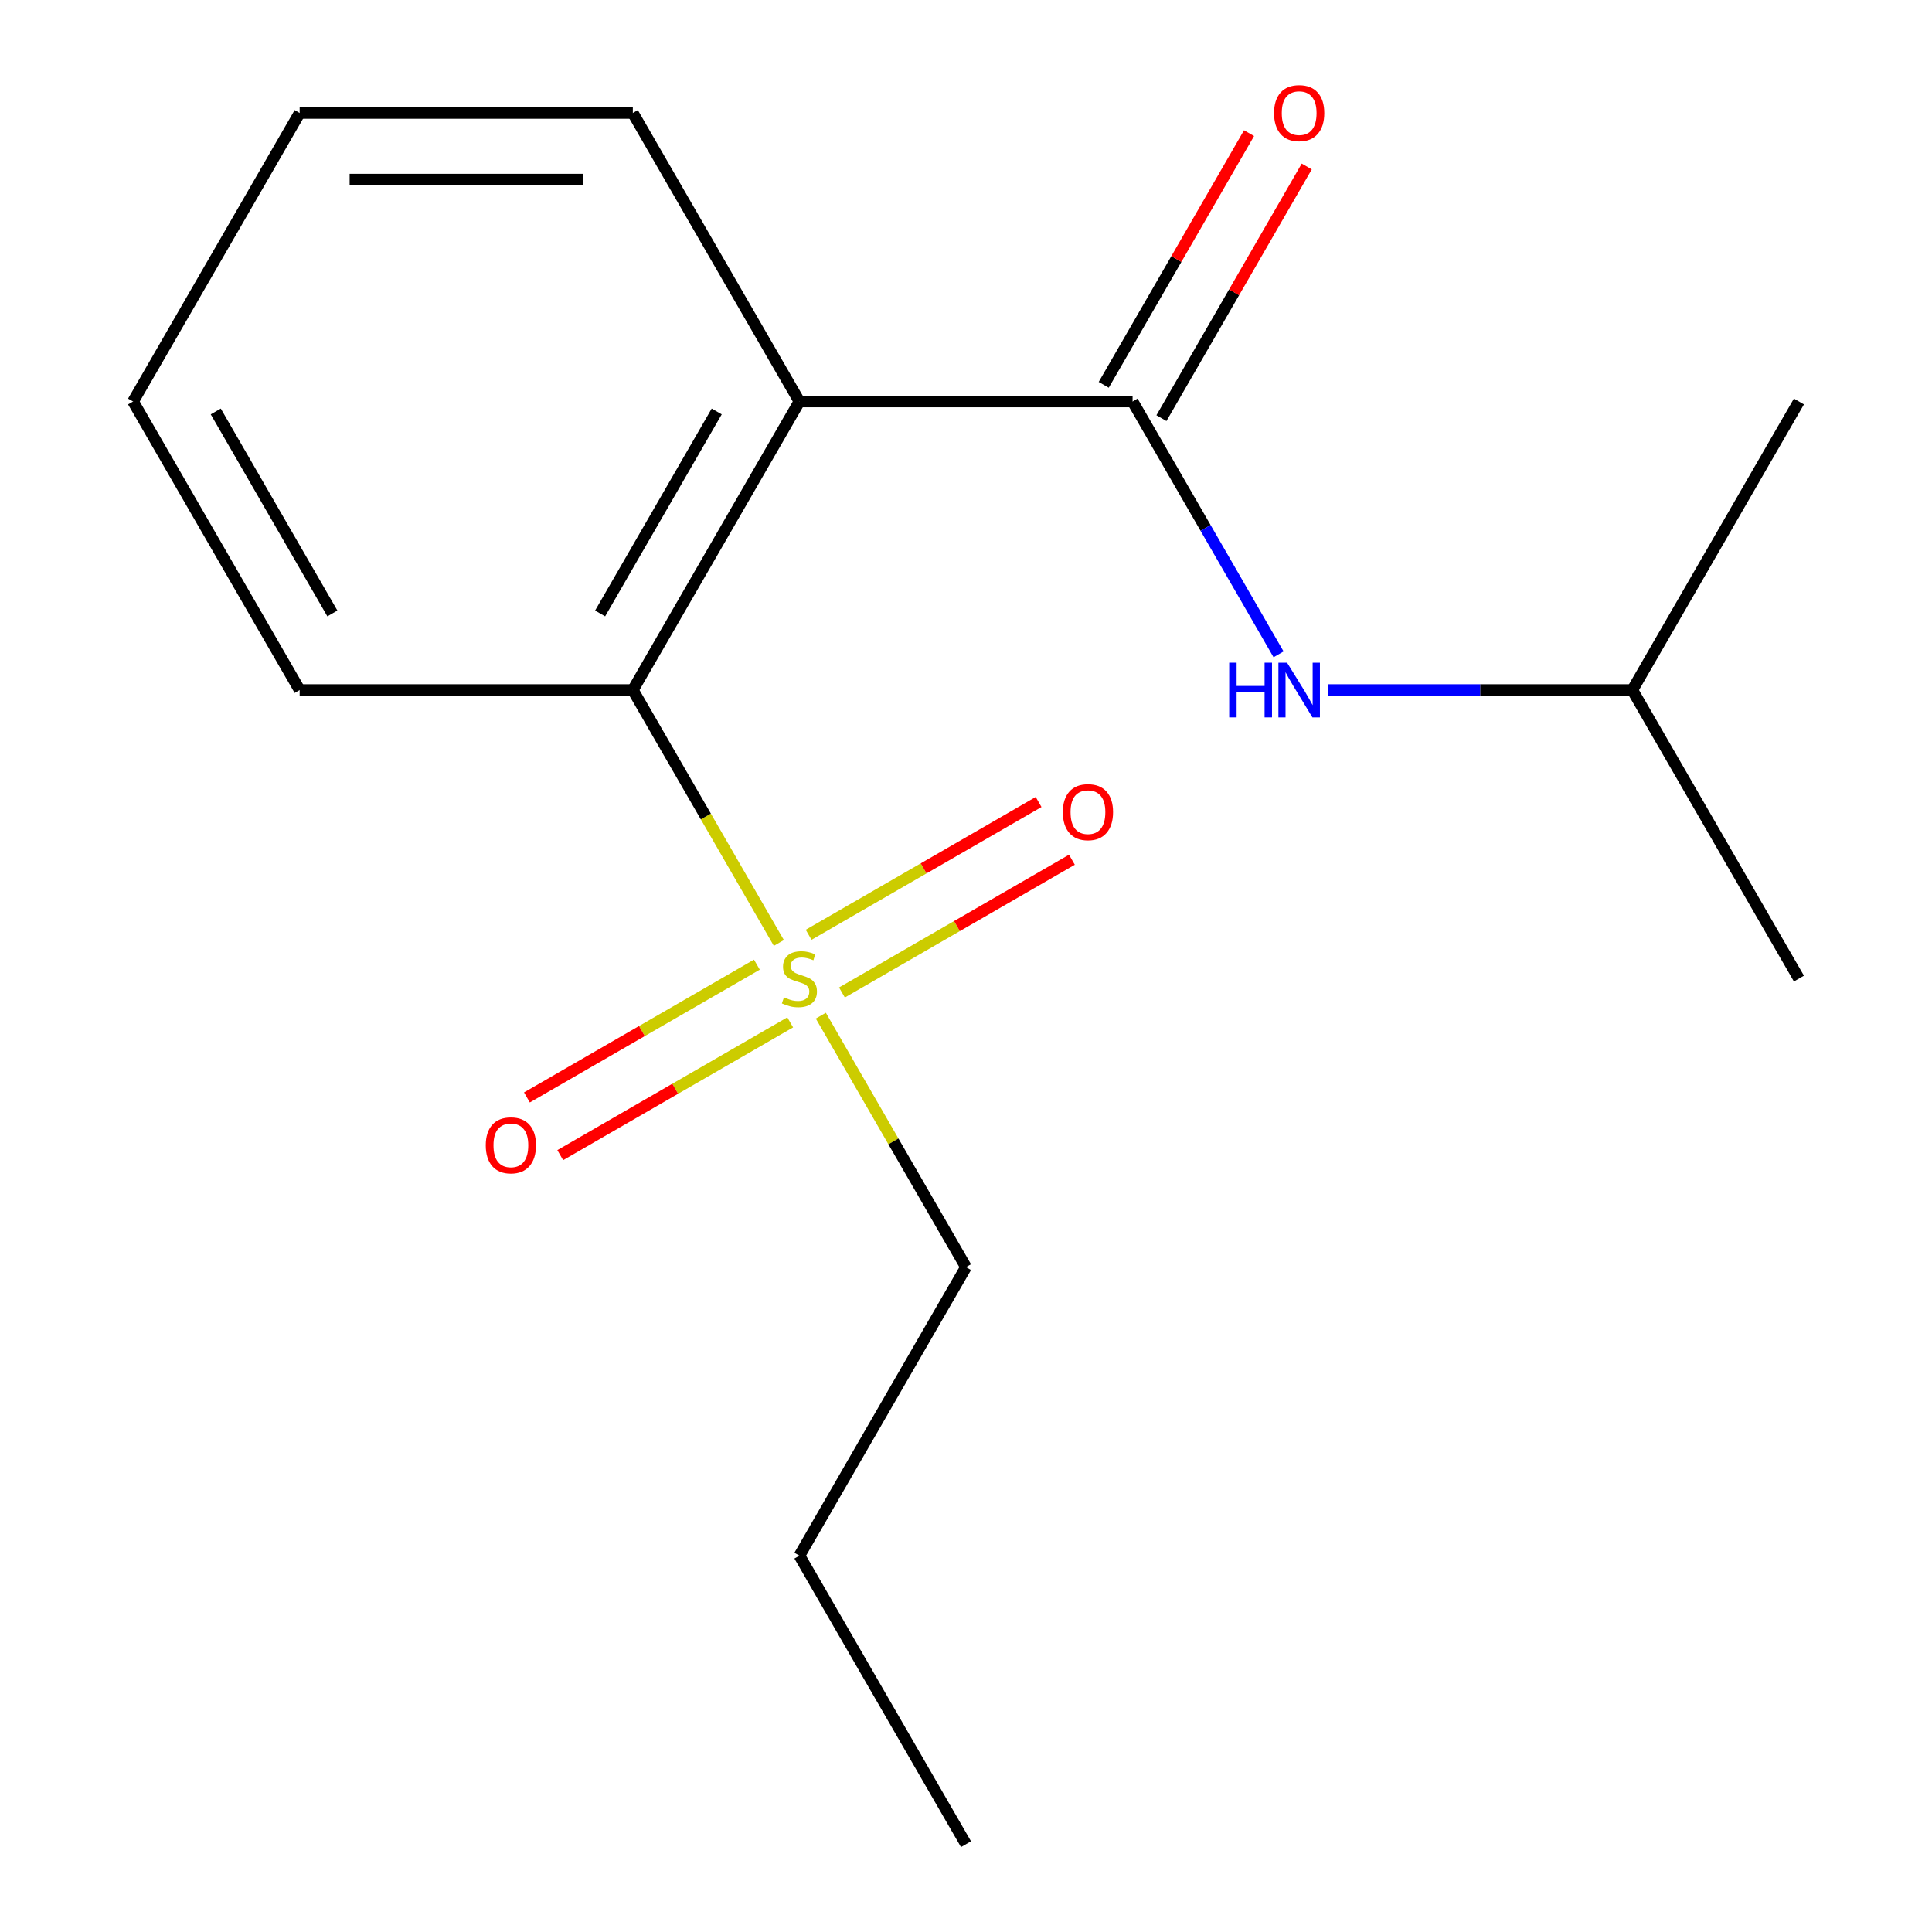 <?xml version='1.0' encoding='iso-8859-1'?>
<svg version='1.1' baseProfile='full'
              xmlns='http://www.w3.org/2000/svg'
                      xmlns:rdkit='http://www.rdkit.org/xml'
                      xmlns:xlink='http://www.w3.org/1999/xlink'
                  xml:space='preserve'
width='1000px' height='1000px' viewBox='0 0 1000 1000'>
<!-- END OF HEADER -->
<rect style='opacity:1.0;fill:#FFFFFF;stroke:none' width='1000' height='1000' x='0' y='0'> </rect>
<path class='bond-2' d='M 403.134,488.077 L 365.342,422.619' style='fill:none;fill-rule:evenodd;stroke:#CCCC00;stroke-width:6px;stroke-linecap:butt;stroke-linejoin:miter;stroke-opacity:1' />
<path class='bond-2' d='M 365.342,422.619 L 327.55,357.162' style='fill:none;fill-rule:evenodd;stroke:#000000;stroke-width:6px;stroke-linecap:butt;stroke-linejoin:miter;stroke-opacity:1' />
<path class='bond-4' d='M 435.789,513.711 L 495.304,479.35' style='fill:none;fill-rule:evenodd;stroke:#CCCC00;stroke-width:6px;stroke-linecap:butt;stroke-linejoin:miter;stroke-opacity:1' />
<path class='bond-4' d='M 495.304,479.35 L 554.819,444.989' style='fill:none;fill-rule:evenodd;stroke:#FF0000;stroke-width:6px;stroke-linecap:butt;stroke-linejoin:miter;stroke-opacity:1' />
<path class='bond-4' d='M 418.544,483.842 L 478.059,449.481' style='fill:none;fill-rule:evenodd;stroke:#CCCC00;stroke-width:6px;stroke-linecap:butt;stroke-linejoin:miter;stroke-opacity:1' />
<path class='bond-4' d='M 478.059,449.481 L 537.574,415.12' style='fill:none;fill-rule:evenodd;stroke:#FF0000;stroke-width:6px;stroke-linecap:butt;stroke-linejoin:miter;stroke-opacity:1' />
<path class='bond-5' d='M 391.761,499.305 L 332.246,533.666' style='fill:none;fill-rule:evenodd;stroke:#CCCC00;stroke-width:6px;stroke-linecap:butt;stroke-linejoin:miter;stroke-opacity:1' />
<path class='bond-5' d='M 332.246,533.666 L 272.731,568.027' style='fill:none;fill-rule:evenodd;stroke:#FF0000;stroke-width:6px;stroke-linecap:butt;stroke-linejoin:miter;stroke-opacity:1' />
<path class='bond-5' d='M 409.006,529.174 L 349.491,563.535' style='fill:none;fill-rule:evenodd;stroke:#CCCC00;stroke-width:6px;stroke-linecap:butt;stroke-linejoin:miter;stroke-opacity:1' />
<path class='bond-5' d='M 349.491,563.535 L 289.976,597.896' style='fill:none;fill-rule:evenodd;stroke:#FF0000;stroke-width:6px;stroke-linecap:butt;stroke-linejoin:miter;stroke-opacity:1' />
<path class='bond-7' d='M 424.855,525.699 L 462.428,590.776' style='fill:none;fill-rule:evenodd;stroke:#CCCC00;stroke-width:6px;stroke-linecap:butt;stroke-linejoin:miter;stroke-opacity:1' />
<path class='bond-7' d='M 462.428,590.776 L 500,655.854' style='fill:none;fill-rule:evenodd;stroke:#000000;stroke-width:6px;stroke-linecap:butt;stroke-linejoin:miter;stroke-opacity:1' />
<path class='bond-0' d='M 413.775,207.816 L 327.55,357.162' style='fill:none;fill-rule:evenodd;stroke:#000000;stroke-width:6px;stroke-linecap:butt;stroke-linejoin:miter;stroke-opacity:1' />
<path class='bond-0' d='M 370.972,212.973 L 310.615,317.515' style='fill:none;fill-rule:evenodd;stroke:#000000;stroke-width:6px;stroke-linecap:butt;stroke-linejoin:miter;stroke-opacity:1' />
<path class='bond-1' d='M 413.775,207.816 L 586.225,207.816' style='fill:none;fill-rule:evenodd;stroke:#000000;stroke-width:6px;stroke-linecap:butt;stroke-linejoin:miter;stroke-opacity:1' />
<path class='bond-8' d='M 413.775,207.816 L 327.55,58.47' style='fill:none;fill-rule:evenodd;stroke:#000000;stroke-width:6px;stroke-linecap:butt;stroke-linejoin:miter;stroke-opacity:1' />
<path class='bond-3' d='M 586.225,207.816 L 624.005,273.253' style='fill:none;fill-rule:evenodd;stroke:#000000;stroke-width:6px;stroke-linecap:butt;stroke-linejoin:miter;stroke-opacity:1' />
<path class='bond-3' d='M 624.005,273.253 L 661.785,338.691' style='fill:none;fill-rule:evenodd;stroke:#0000FF;stroke-width:6px;stroke-linecap:butt;stroke-linejoin:miter;stroke-opacity:1' />
<path class='bond-6' d='M 601.159,216.438 L 638.767,151.301' style='fill:none;fill-rule:evenodd;stroke:#000000;stroke-width:6px;stroke-linecap:butt;stroke-linejoin:miter;stroke-opacity:1' />
<path class='bond-6' d='M 638.767,151.301 L 676.374,86.164' style='fill:none;fill-rule:evenodd;stroke:#FF0000;stroke-width:6px;stroke-linecap:butt;stroke-linejoin:miter;stroke-opacity:1' />
<path class='bond-6' d='M 571.29,199.193 L 608.897,134.056' style='fill:none;fill-rule:evenodd;stroke:#000000;stroke-width:6px;stroke-linecap:butt;stroke-linejoin:miter;stroke-opacity:1' />
<path class='bond-6' d='M 608.897,134.056 L 646.504,68.919' style='fill:none;fill-rule:evenodd;stroke:#FF0000;stroke-width:6px;stroke-linecap:butt;stroke-linejoin:miter;stroke-opacity:1' />
<path class='bond-10' d='M 327.55,357.162 L 155.1,357.162' style='fill:none;fill-rule:evenodd;stroke:#000000;stroke-width:6px;stroke-linecap:butt;stroke-linejoin:miter;stroke-opacity:1' />
<path class='bond-9' d='M 687.501,357.162 L 766.2,357.162' style='fill:none;fill-rule:evenodd;stroke:#0000FF;stroke-width:6px;stroke-linecap:butt;stroke-linejoin:miter;stroke-opacity:1' />
<path class='bond-9' d='M 766.2,357.162 L 844.9,357.162' style='fill:none;fill-rule:evenodd;stroke:#000000;stroke-width:6px;stroke-linecap:butt;stroke-linejoin:miter;stroke-opacity:1' />
<path class='bond-11' d='M 500,655.854 L 413.775,805.2' style='fill:none;fill-rule:evenodd;stroke:#000000;stroke-width:6px;stroke-linecap:butt;stroke-linejoin:miter;stroke-opacity:1' />
<path class='bond-17' d='M 327.55,58.47 L 155.1,58.47' style='fill:none;fill-rule:evenodd;stroke:#000000;stroke-width:6px;stroke-linecap:butt;stroke-linejoin:miter;stroke-opacity:1' />
<path class='bond-17' d='M 301.683,92.96 L 180.968,92.96' style='fill:none;fill-rule:evenodd;stroke:#000000;stroke-width:6px;stroke-linecap:butt;stroke-linejoin:miter;stroke-opacity:1' />
<path class='bond-12' d='M 844.9,357.162 L 931.124,506.508' style='fill:none;fill-rule:evenodd;stroke:#000000;stroke-width:6px;stroke-linecap:butt;stroke-linejoin:miter;stroke-opacity:1' />
<path class='bond-13' d='M 844.9,357.162 L 931.124,207.816' style='fill:none;fill-rule:evenodd;stroke:#000000;stroke-width:6px;stroke-linecap:butt;stroke-linejoin:miter;stroke-opacity:1' />
<path class='bond-15' d='M 155.1,357.162 L 68.876,207.816' style='fill:none;fill-rule:evenodd;stroke:#000000;stroke-width:6px;stroke-linecap:butt;stroke-linejoin:miter;stroke-opacity:1' />
<path class='bond-15' d='M 172.036,317.515 L 111.678,212.973' style='fill:none;fill-rule:evenodd;stroke:#000000;stroke-width:6px;stroke-linecap:butt;stroke-linejoin:miter;stroke-opacity:1' />
<path class='bond-16' d='M 413.775,805.2 L 500,954.545' style='fill:none;fill-rule:evenodd;stroke:#000000;stroke-width:6px;stroke-linecap:butt;stroke-linejoin:miter;stroke-opacity:1' />
<path class='bond-14' d='M 155.1,58.47 L 68.876,207.816' style='fill:none;fill-rule:evenodd;stroke:#000000;stroke-width:6px;stroke-linecap:butt;stroke-linejoin:miter;stroke-opacity:1' />
<path  class='atom-0' d='M 405.775 516.228
Q 406.095 516.348, 407.415 516.908
Q 408.735 517.468, 410.175 517.828
Q 411.655 518.148, 413.095 518.148
Q 415.775 518.148, 417.335 516.868
Q 418.895 515.548, 418.895 513.268
Q 418.895 511.708, 418.095 510.748
Q 417.335 509.788, 416.135 509.268
Q 414.935 508.748, 412.935 508.148
Q 410.415 507.388, 408.895 506.668
Q 407.415 505.948, 406.335 504.428
Q 405.295 502.908, 405.295 500.348
Q 405.295 496.788, 407.695 494.588
Q 410.135 492.388, 414.935 492.388
Q 418.215 492.388, 421.935 493.948
L 421.015 497.028
Q 417.615 495.628, 415.055 495.628
Q 412.295 495.628, 410.775 496.788
Q 409.255 497.908, 409.295 499.868
Q 409.295 501.388, 410.055 502.308
Q 410.855 503.228, 411.975 503.748
Q 413.135 504.268, 415.055 504.868
Q 417.615 505.668, 419.135 506.468
Q 420.655 507.268, 421.735 508.908
Q 422.855 510.508, 422.855 513.268
Q 422.855 517.188, 420.215 519.308
Q 417.615 521.388, 413.255 521.388
Q 410.735 521.388, 408.815 520.828
Q 406.935 520.308, 404.695 519.388
L 405.775 516.228
' fill='#CCCC00'/>
<path  class='atom-4' d='M 636.23 343.002
L 640.07 343.002
L 640.07 355.042
L 654.55 355.042
L 654.55 343.002
L 658.39 343.002
L 658.39 371.322
L 654.55 371.322
L 654.55 358.242
L 640.07 358.242
L 640.07 371.322
L 636.23 371.322
L 636.23 343.002
' fill='#0000FF'/>
<path  class='atom-4' d='M 666.19 343.002
L 675.47 358.002
Q 676.39 359.482, 677.87 362.162
Q 679.35 364.842, 679.43 365.002
L 679.43 343.002
L 683.19 343.002
L 683.19 371.322
L 679.31 371.322
L 669.35 354.922
Q 668.19 353.002, 666.95 350.802
Q 665.75 348.602, 665.39 347.922
L 665.39 371.322
L 661.71 371.322
L 661.71 343.002
L 666.19 343.002
' fill='#0000FF'/>
<path  class='atom-5' d='M 550.121 420.363
Q 550.121 413.563, 553.481 409.763
Q 556.841 405.963, 563.121 405.963
Q 569.401 405.963, 572.761 409.763
Q 576.121 413.563, 576.121 420.363
Q 576.121 427.243, 572.721 431.163
Q 569.321 435.043, 563.121 435.043
Q 556.881 435.043, 553.481 431.163
Q 550.121 427.283, 550.121 420.363
M 563.121 431.843
Q 567.441 431.843, 569.761 428.963
Q 572.121 426.043, 572.121 420.363
Q 572.121 414.803, 569.761 412.003
Q 567.441 409.163, 563.121 409.163
Q 558.801 409.163, 556.441 411.963
Q 554.121 414.763, 554.121 420.363
Q 554.121 426.083, 556.441 428.963
Q 558.801 431.843, 563.121 431.843
' fill='#FF0000'/>
<path  class='atom-6' d='M 251.429 592.813
Q 251.429 586.013, 254.789 582.213
Q 258.149 578.413, 264.429 578.413
Q 270.709 578.413, 274.069 582.213
Q 277.429 586.013, 277.429 592.813
Q 277.429 599.693, 274.029 603.613
Q 270.629 607.493, 264.429 607.493
Q 258.189 607.493, 254.789 603.613
Q 251.429 599.733, 251.429 592.813
M 264.429 604.293
Q 268.749 604.293, 271.069 601.413
Q 273.429 598.493, 273.429 592.813
Q 273.429 587.253, 271.069 584.453
Q 268.749 581.613, 264.429 581.613
Q 260.109 581.613, 257.749 584.413
Q 255.429 587.213, 255.429 592.813
Q 255.429 598.533, 257.749 601.413
Q 260.109 604.293, 264.429 604.293
' fill='#FF0000'/>
<path  class='atom-7' d='M 659.45 58.55
Q 659.45 51.75, 662.81 47.95
Q 666.17 44.15, 672.45 44.15
Q 678.73 44.15, 682.09 47.95
Q 685.45 51.75, 685.45 58.55
Q 685.45 65.43, 682.05 69.35
Q 678.65 73.23, 672.45 73.23
Q 666.21 73.23, 662.81 69.35
Q 659.45 65.47, 659.45 58.55
M 672.45 70.03
Q 676.77 70.03, 679.09 67.15
Q 681.45 64.23, 681.45 58.55
Q 681.45 52.99, 679.09 50.19
Q 676.77 47.35, 672.45 47.35
Q 668.13 47.35, 665.77 50.15
Q 663.45 52.95, 663.45 58.55
Q 663.45 64.27, 665.77 67.15
Q 668.13 70.03, 672.45 70.03
' fill='#FF0000'/>
</svg>
